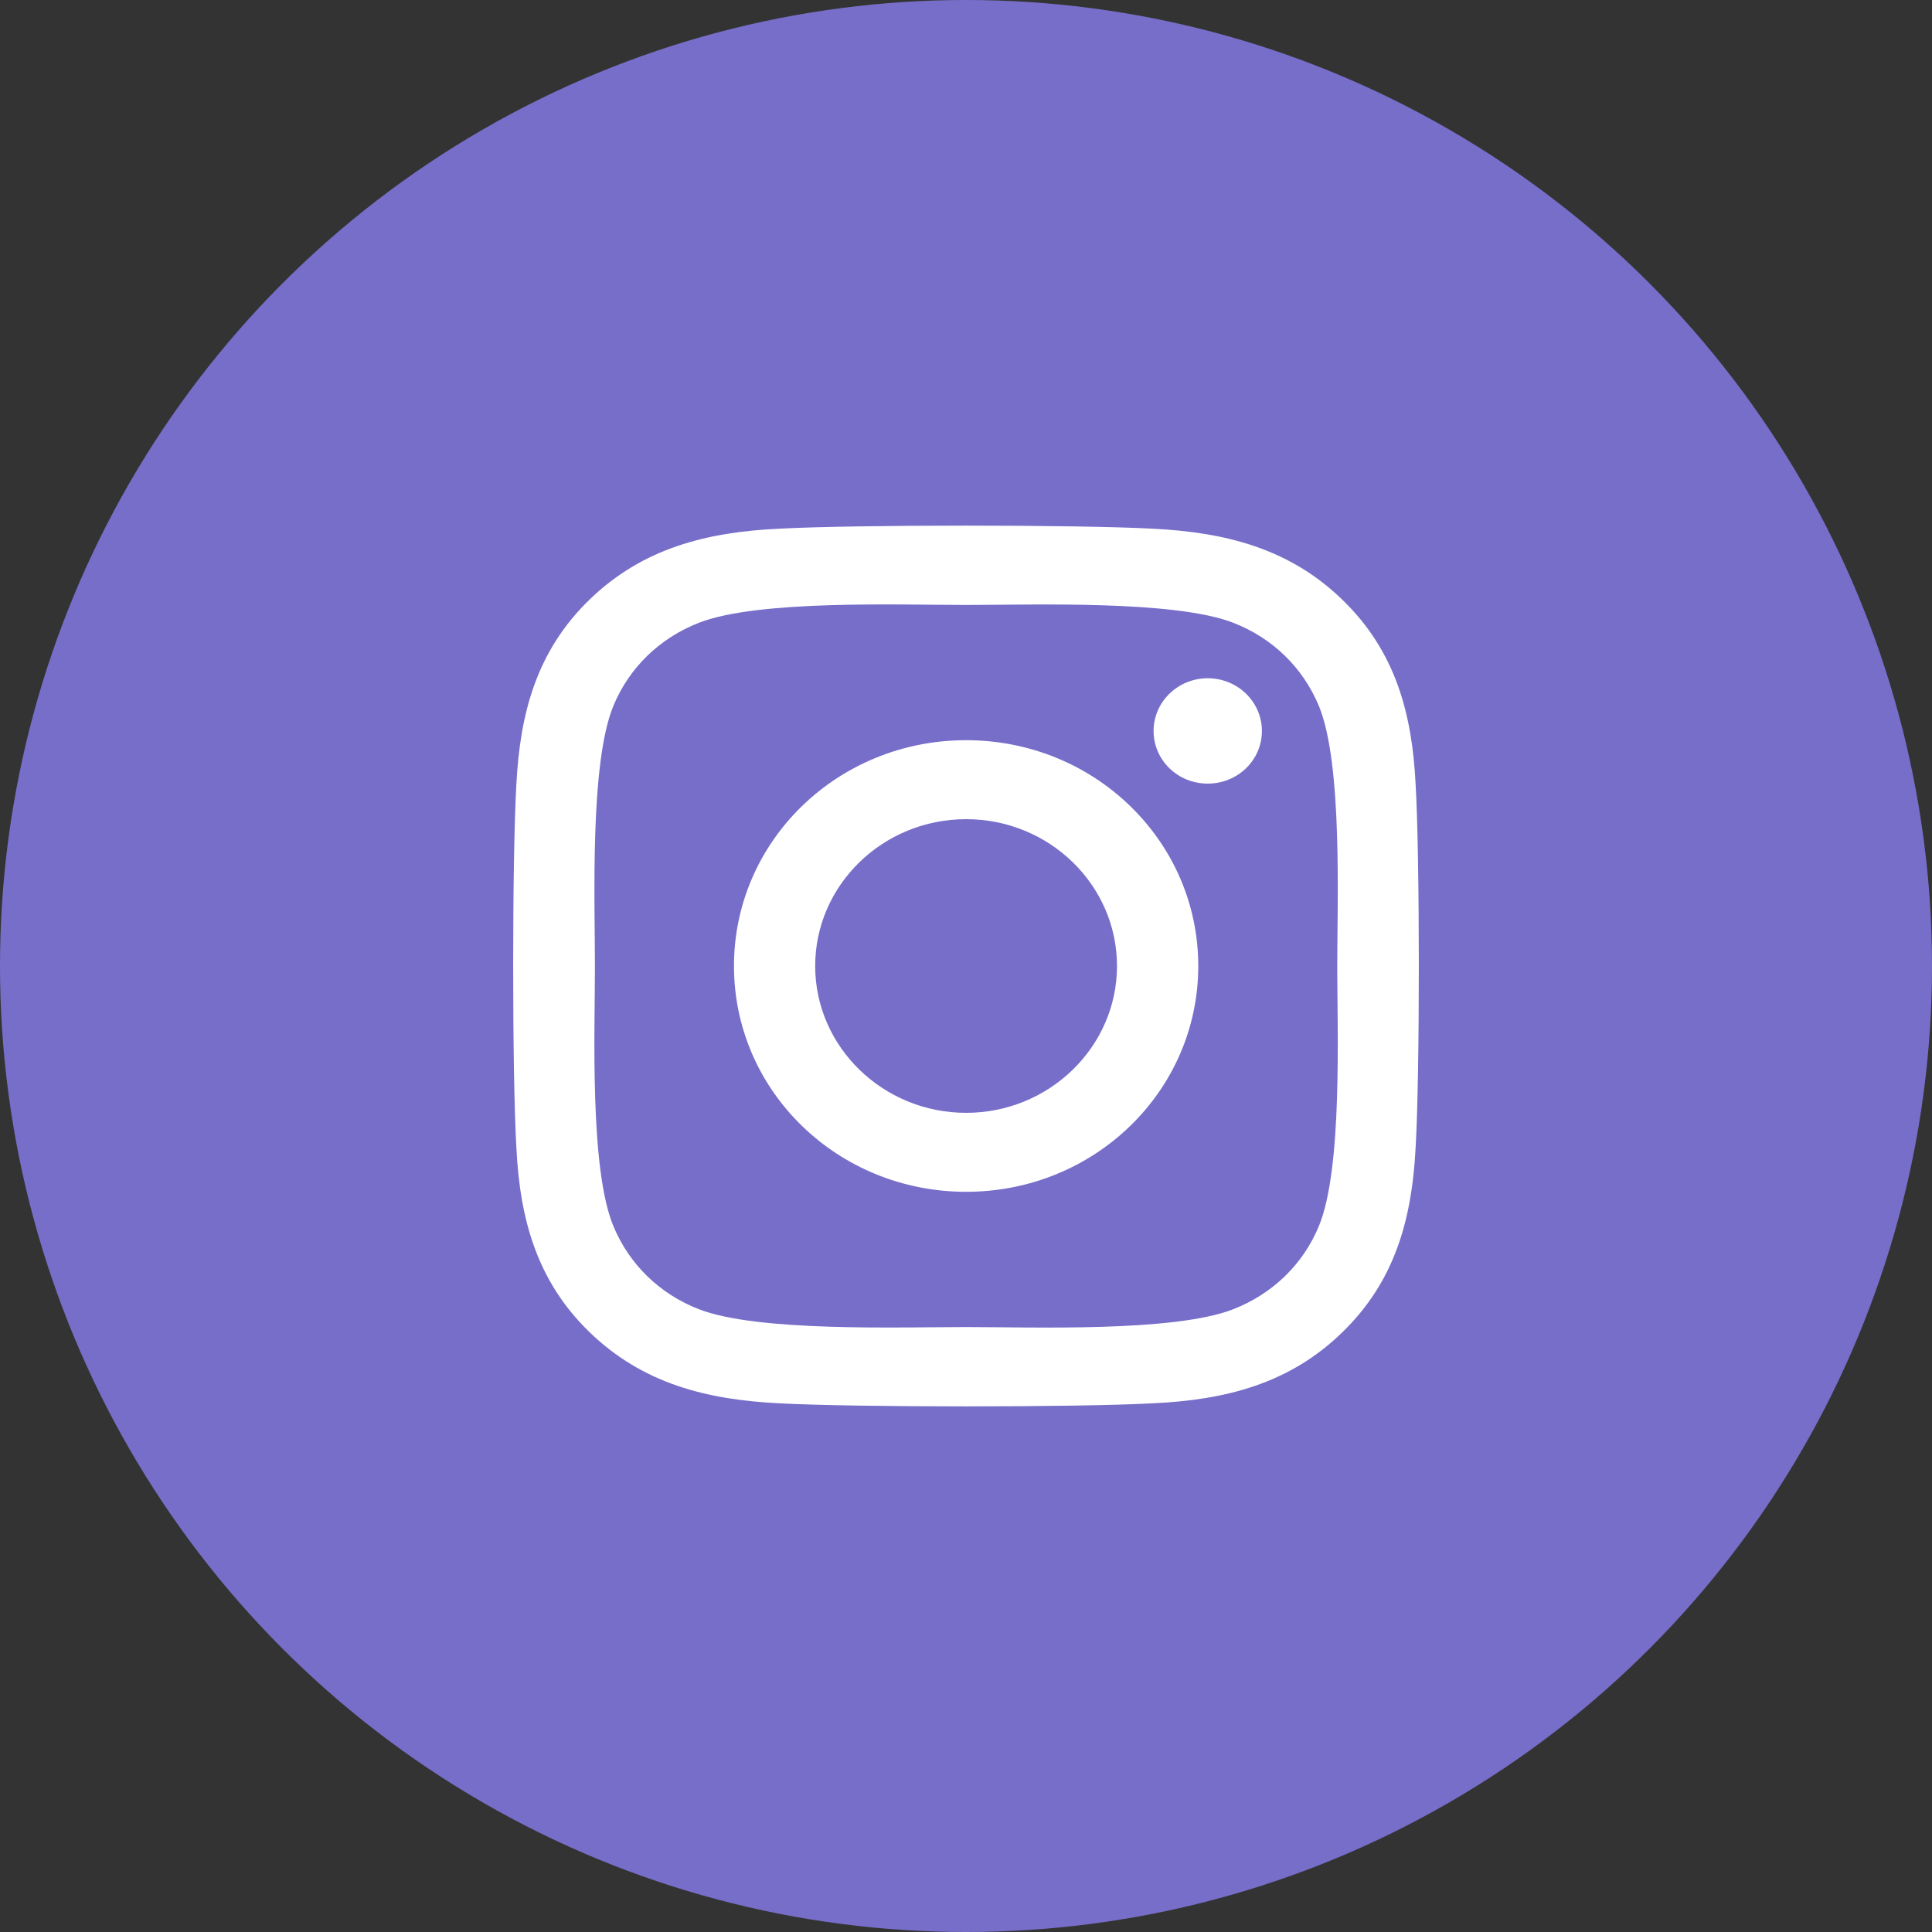 <svg xmlns="http://www.w3.org/2000/svg" xmlns:xlink="http://www.w3.org/1999/xlink" width="32" height="32" viewBox="0 0 32 32">
  <rect x="0" y="0" width="32" height="32" fill="#333333" stroke="none"/>
  <defs>
    <path id="icon_2019_instagram-a" d="M10.002,6.26 C7.873,6.26 6.157,7.93 6.157,10 C6.157,12.07 7.873,13.74 10.002,13.74 C12.13,13.74 13.847,12.07 13.847,10 C13.847,7.93 12.13,6.26 10.002,6.26 Z M10.002,12.432 C8.626,12.432 7.502,11.341 7.502,10 C7.502,8.659 8.623,7.568 10.002,7.568 C11.38,7.568 12.501,8.659 12.501,10 C12.501,11.341 11.377,12.432 10.002,12.432 L10.002,12.432 Z M14.901,6.107 C14.901,6.592 14.499,6.979 14.004,6.979 C13.505,6.979 13.107,6.589 13.107,6.107 C13.107,5.625 13.509,5.234 14.004,5.234 C14.499,5.234 14.901,5.625 14.901,6.107 Z M17.447,6.992 C17.39,5.824 17.116,4.788 16.236,3.936 C15.359,3.083 14.295,2.816 13.094,2.757 C11.856,2.689 8.144,2.689 6.906,2.757 C5.708,2.812 4.644,3.079 3.764,3.932 C2.884,4.785 2.613,5.82 2.553,6.989 C2.482,8.193 2.482,11.803 2.553,13.008 C2.61,14.176 2.884,15.212 3.764,16.064 C4.644,16.917 5.705,17.184 6.906,17.243 C8.144,17.311 11.856,17.311 13.094,17.243 C14.295,17.188 15.359,16.921 16.236,16.064 C17.113,15.212 17.387,14.176 17.447,13.008 C17.518,11.803 17.518,8.197 17.447,6.992 Z M15.848,14.3 C15.587,14.938 15.081,15.43 14.422,15.687 C13.435,16.068 11.093,15.98 10.002,15.98 C8.911,15.98 6.565,16.064 5.581,15.687 C4.925,15.433 4.42,14.941 4.156,14.3 C3.764,13.34 3.854,11.061 3.854,10 C3.854,8.939 3.767,6.657 4.156,5.7 C4.417,5.062 4.922,4.57 5.581,4.313 C6.568,3.932 8.911,4.02 10.002,4.02 C11.093,4.02 13.438,3.936 14.422,4.313 C15.078,4.567 15.583,5.059 15.848,5.7 C16.239,6.66 16.149,8.939 16.149,10 C16.149,11.061 16.239,13.343 15.848,14.3 Z"/>
  </defs>
  <g fill="none" fill-rule="evenodd">
    <circle cx="16" cy="16" r="16" fill="#776ECA"/>
    <use fill="#FFF" transform="translate(6 6)" xlink:href="#icon_2019_instagram-a"/>
  </g>
</svg>
